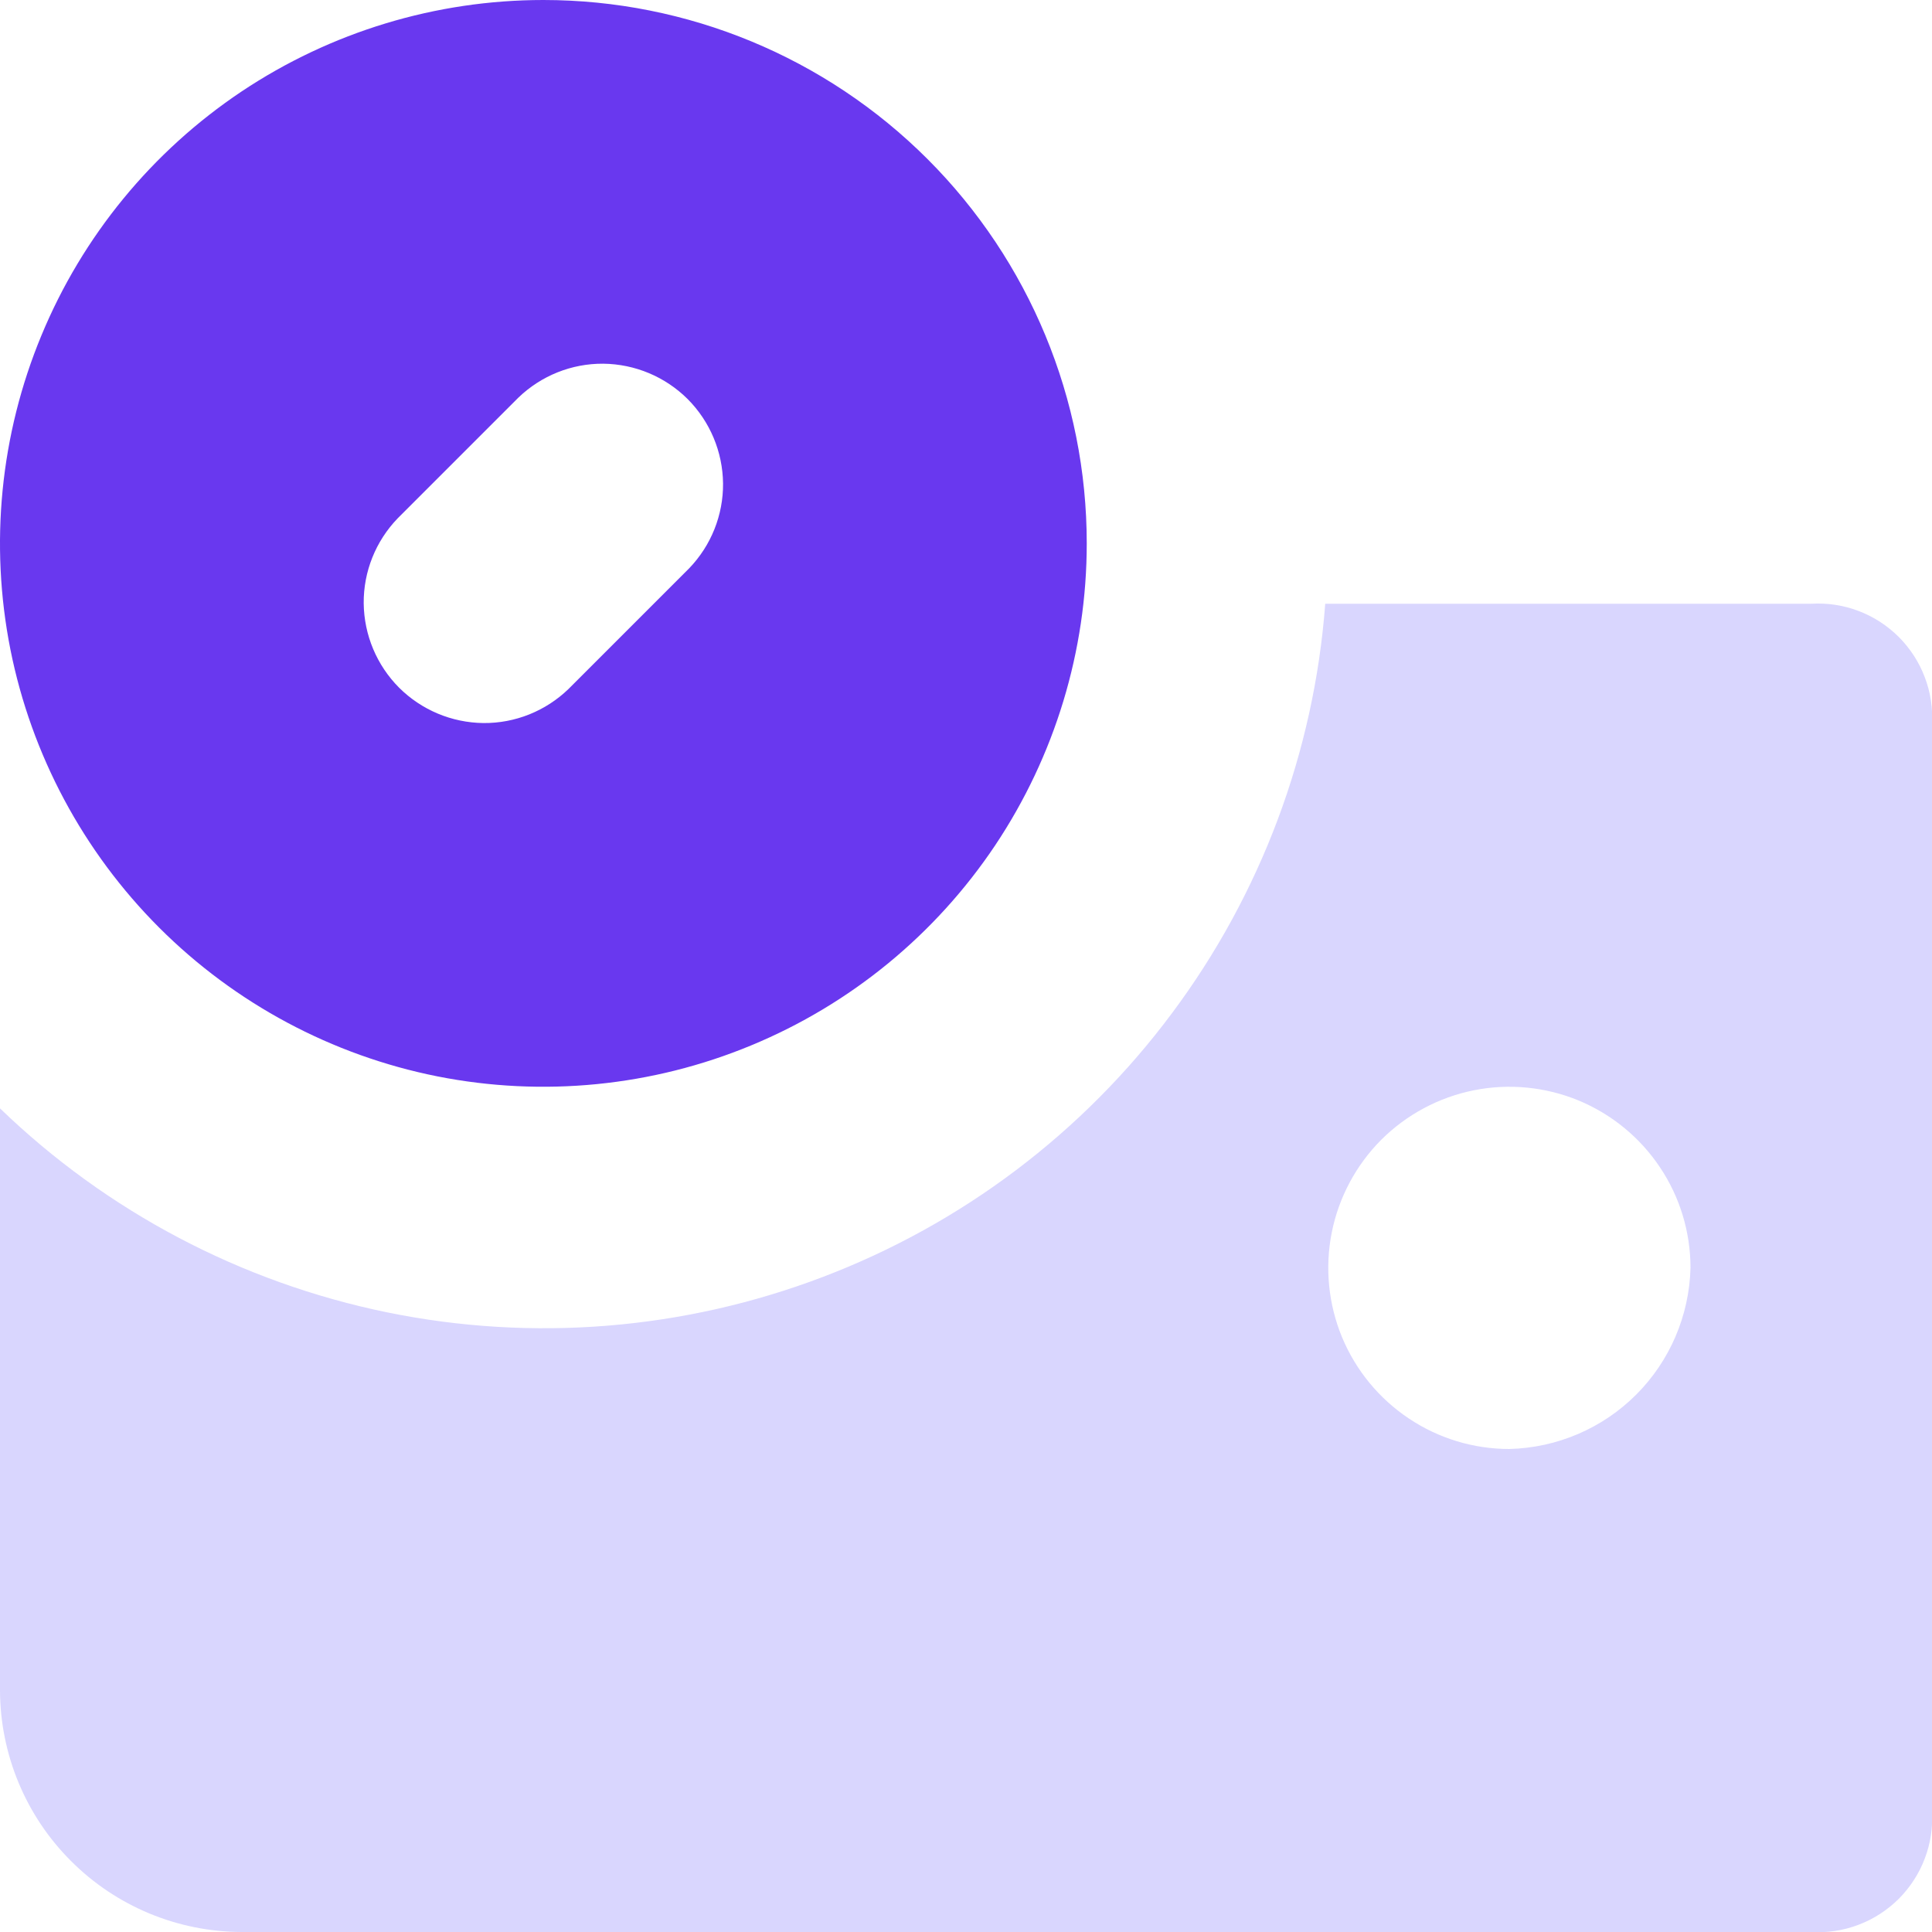 <svg width="16" height="16" viewBox="0 0 16 16" fill="none" xmlns="http://www.w3.org/2000/svg">
<g clip-path="url(#clip0_5341_6654)">
<path d="M15 5H10.975C10.883 6.228 10.442 7.405 9.705 8.392C8.969 9.38 7.966 10.137 6.815 10.575C5.663 11.014 4.411 11.115 3.204 10.868C1.998 10.62 0.886 10.035 0 9.179V14C0.002 14.53 0.213 15.038 0.588 15.412C0.962 15.787 1.47 15.998 2 16H15C15.133 16.008 15.267 15.988 15.392 15.94C15.517 15.893 15.63 15.819 15.725 15.725C15.819 15.63 15.893 15.517 15.94 15.392C15.988 15.267 16.008 15.133 16 15V6C16.008 5.867 15.988 5.733 15.94 5.608C15.893 5.483 15.819 5.37 15.725 5.275C15.63 5.181 15.517 5.107 15.392 5.06C15.267 5.012 15.133 4.992 15 5ZM12.5 12C12.203 12 11.913 11.912 11.667 11.747C11.42 11.582 11.228 11.348 11.114 11.074C11.001 10.8 10.971 10.498 11.029 10.207C11.087 9.916 11.23 9.649 11.439 9.439C11.649 9.23 11.916 9.087 12.207 9.029C12.498 8.971 12.8 9.001 13.074 9.114C13.348 9.228 13.582 9.42 13.747 9.667C13.912 9.913 14 10.203 14 10.5C13.99 10.895 13.829 11.271 13.55 11.55C13.271 11.829 12.895 11.99 12.5 12Z" fill="#D9D6FE"/>
<path d="M4.5 0C3.61 0 2.74 0.264 2 0.758C1.26 1.253 0.683 1.956 0.343 2.778C0.002 3.6 -0.087 4.505 0.086 5.378C0.26 6.251 0.689 7.053 1.318 7.682C1.947 8.311 2.749 8.74 3.622 8.914C4.495 9.087 5.4 8.998 6.222 8.657C7.044 8.317 7.747 7.74 8.242 7C8.736 6.26 9 5.39 9 4.5C9 3.307 8.526 2.162 7.682 1.318C6.838 0.474 5.693 0 4.5 0V0ZM5.707 4.707L4.707 5.707C4.518 5.889 4.266 5.99 4.004 5.988C3.741 5.985 3.491 5.88 3.305 5.695C3.12 5.509 3.015 5.259 3.012 4.996C3.01 4.734 3.111 4.482 3.293 4.293L4.293 3.293C4.482 3.111 4.734 3.01 4.996 3.012C5.259 3.015 5.509 3.12 5.695 3.305C5.88 3.491 5.985 3.741 5.988 4.004C5.99 4.266 5.889 4.518 5.707 4.707Z" fill="#6938EF"/>
</g>
<defs>
<clipPath id="clip0_5341_6654">
<rect width="16" height="16" fill="white"/>
</clipPath>
</defs>
</svg>
